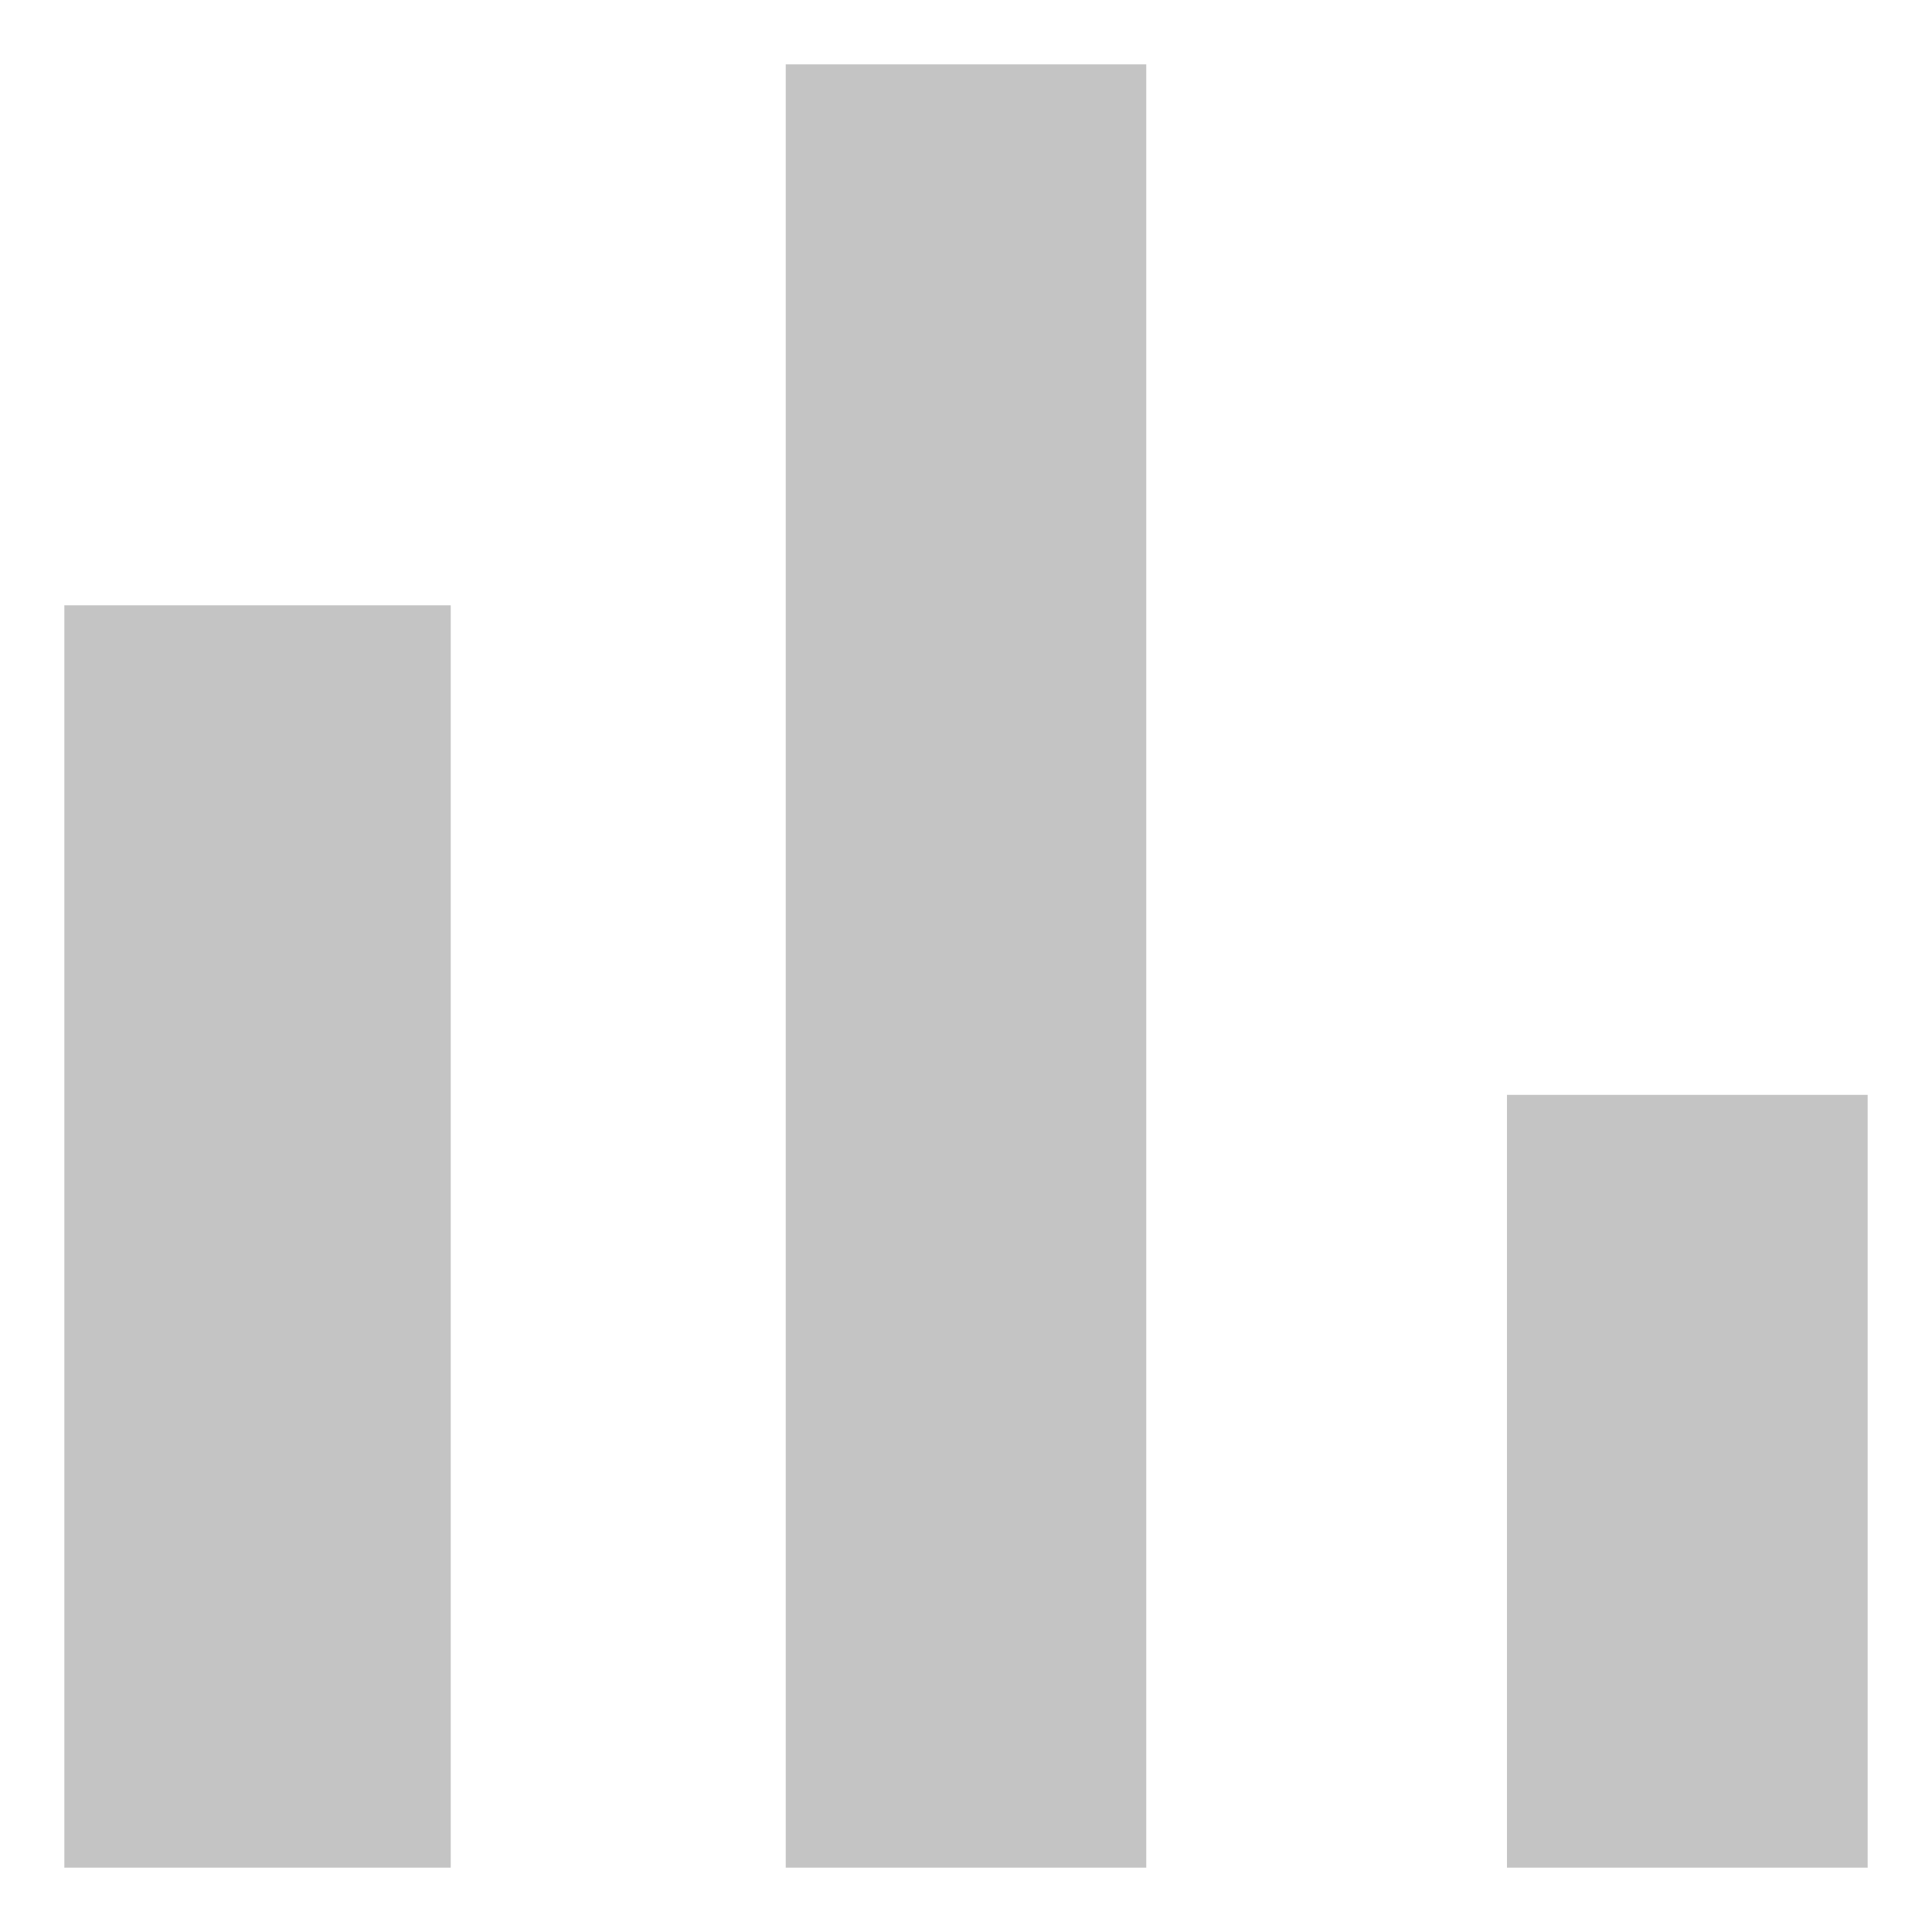 <svg xmlns="http://www.w3.org/2000/svg" fill="none" width="10" height="10" viewBox="0 0 10 10"><path d="M.333 3.133h2v6.534h-2V3.133Zm3.734-2.8h1.866v9.334H4.067V.333ZM7.8 5.667h1.867v4H7.8v-4Z" fill="#C4C4C4"/></svg>